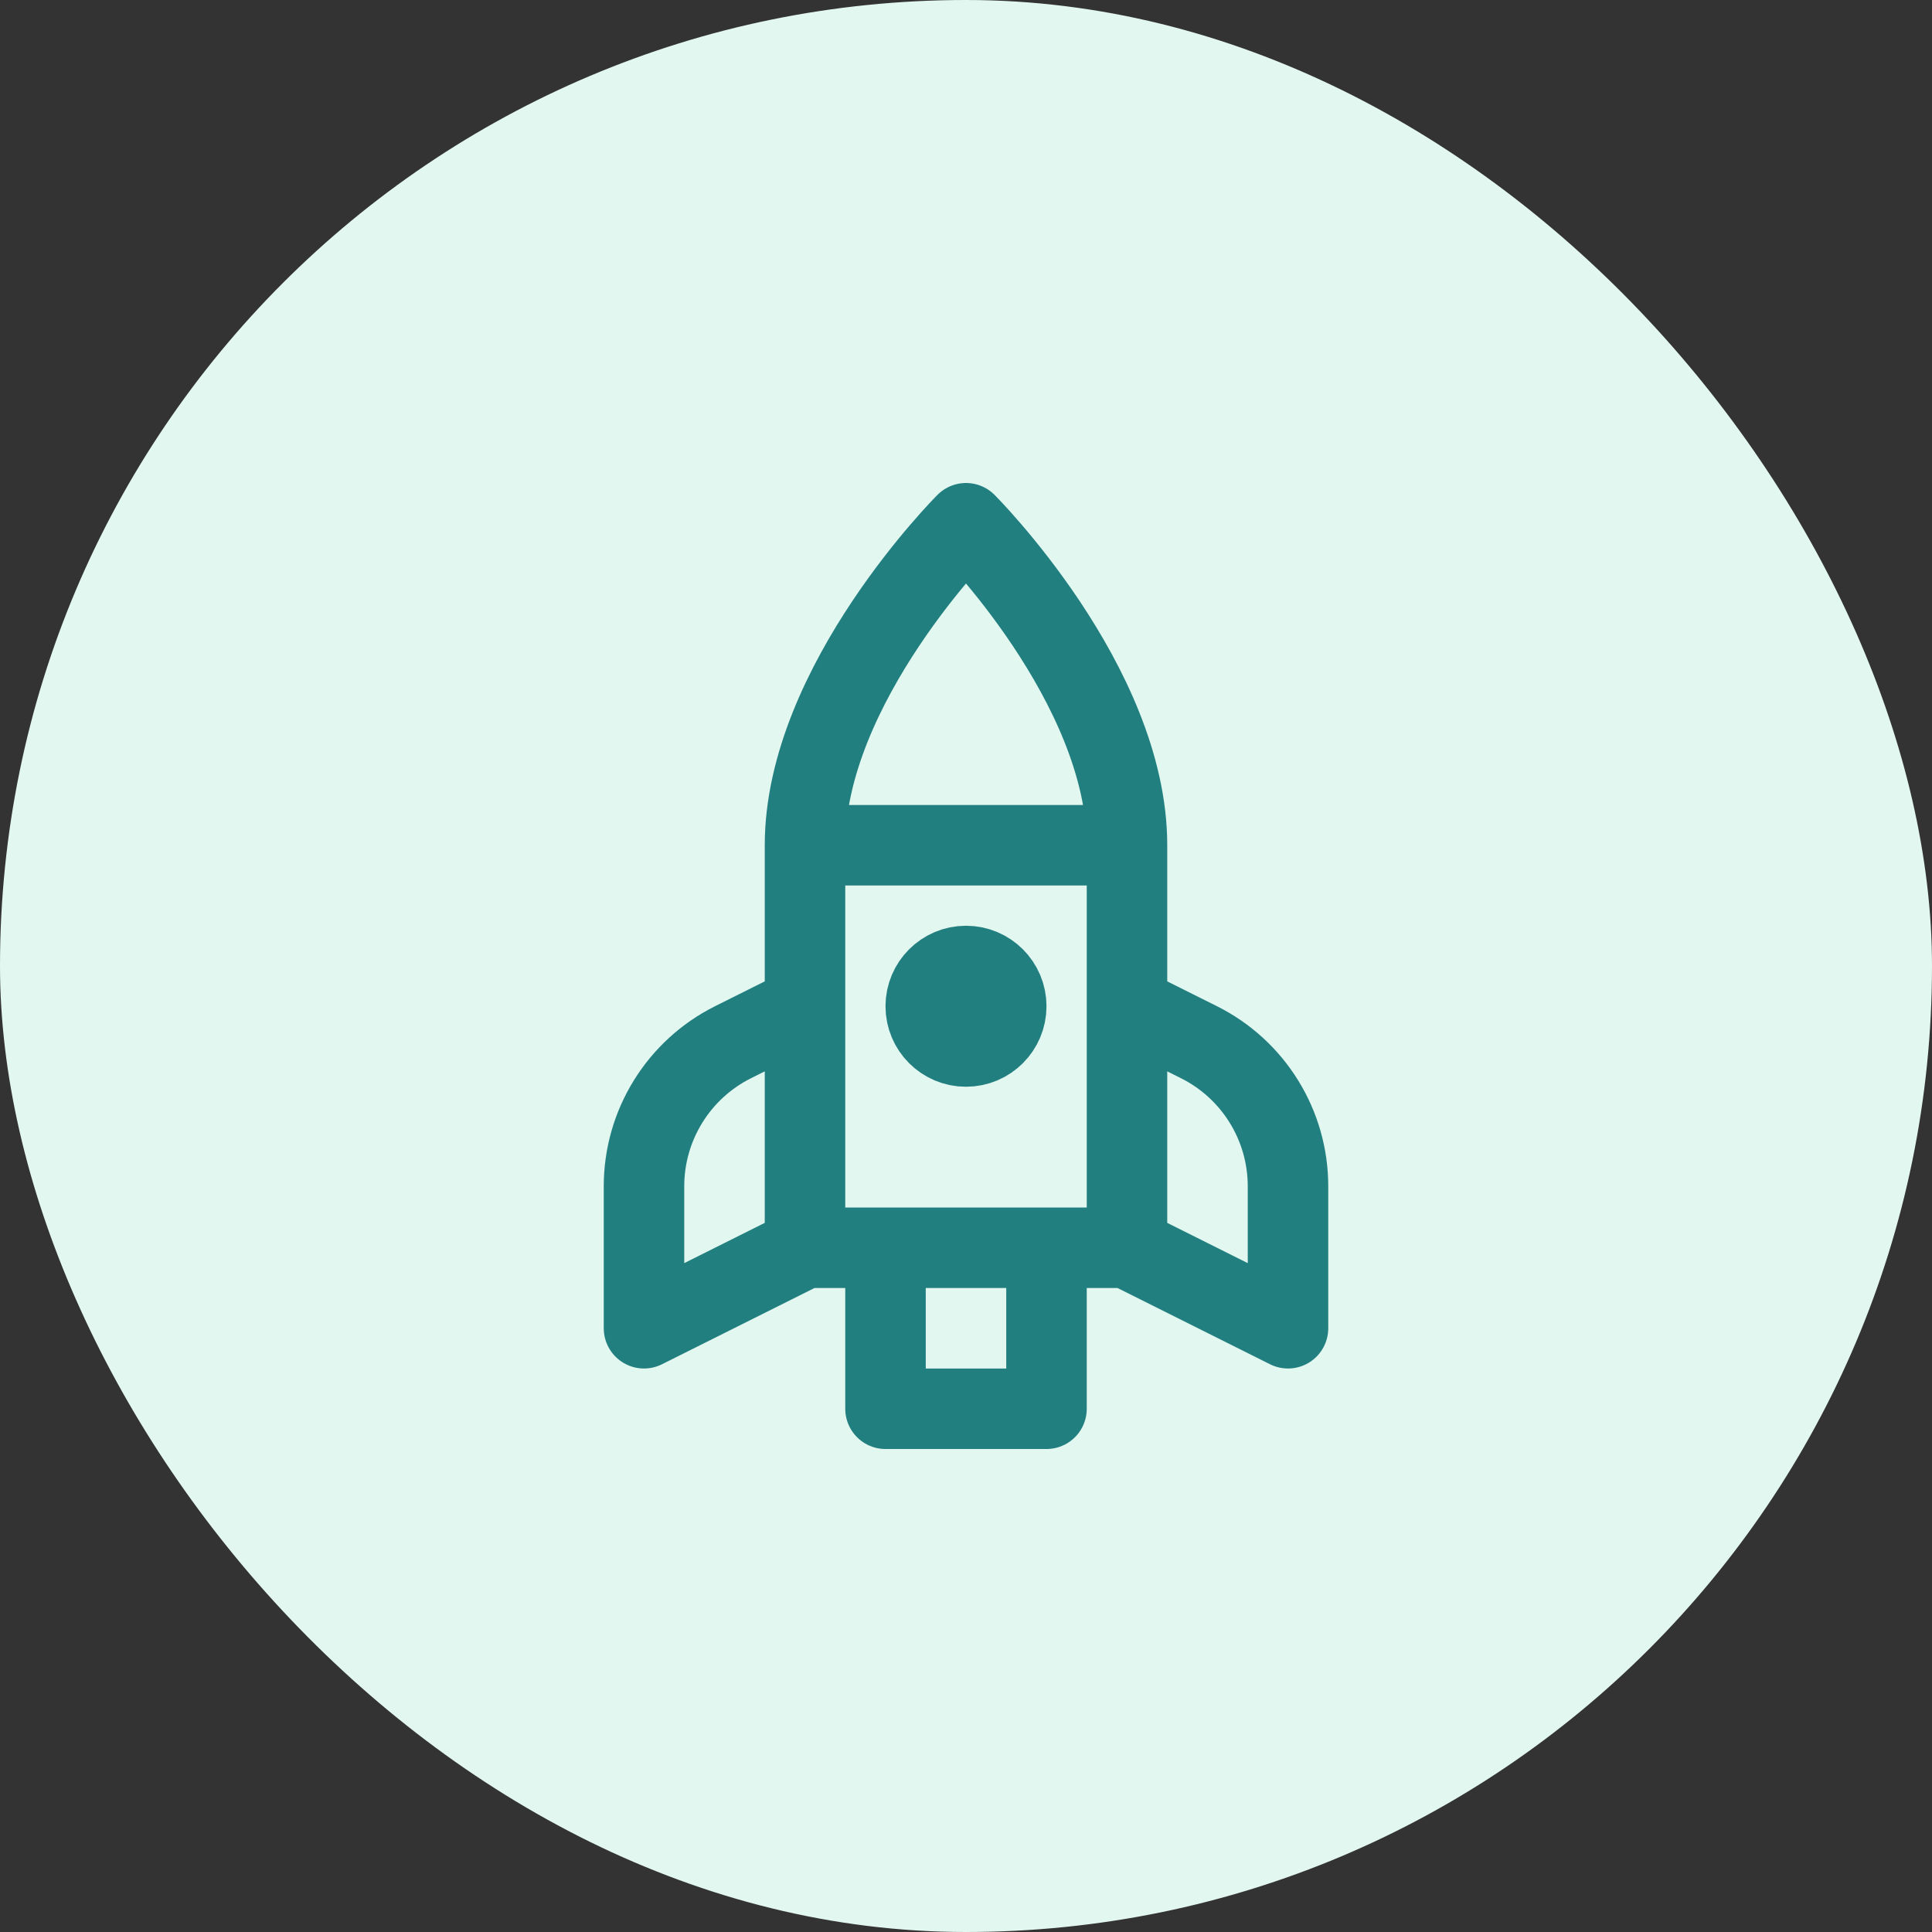 <svg width="48" height="48" viewBox="0 0 48 48" fill="none" xmlns="http://www.w3.org/2000/svg">
<rect x="0" y="0" width="48" height="48" fill="#333333" stroke="none"/>
<rect width="48" height="48" rx="24" fill="#E3F7F1"/>
<path d="M20 21H28M20 21V31M20 21C20 17 24 13 24 13C24 13 28 17 28 21M28 21V31M28 31H20M28 31V25L29.789 25.894C31.144 26.572 32 27.957 32 29.472V33L28 31ZM20 31V25L18.211 25.894C16.856 26.572 16 27.957 16 29.472V33L20 31ZM22 31H26V35H22V31ZM25 25C25 25.552 24.552 26 24 26C23.448 26 23 25.552 23 25C23 24.448 23.448 24 24 24C24.552 24 25 24.448 25 25Z" stroke="#227F7F" stroke-width="2" stroke-linejoin="round"/>
</svg>
